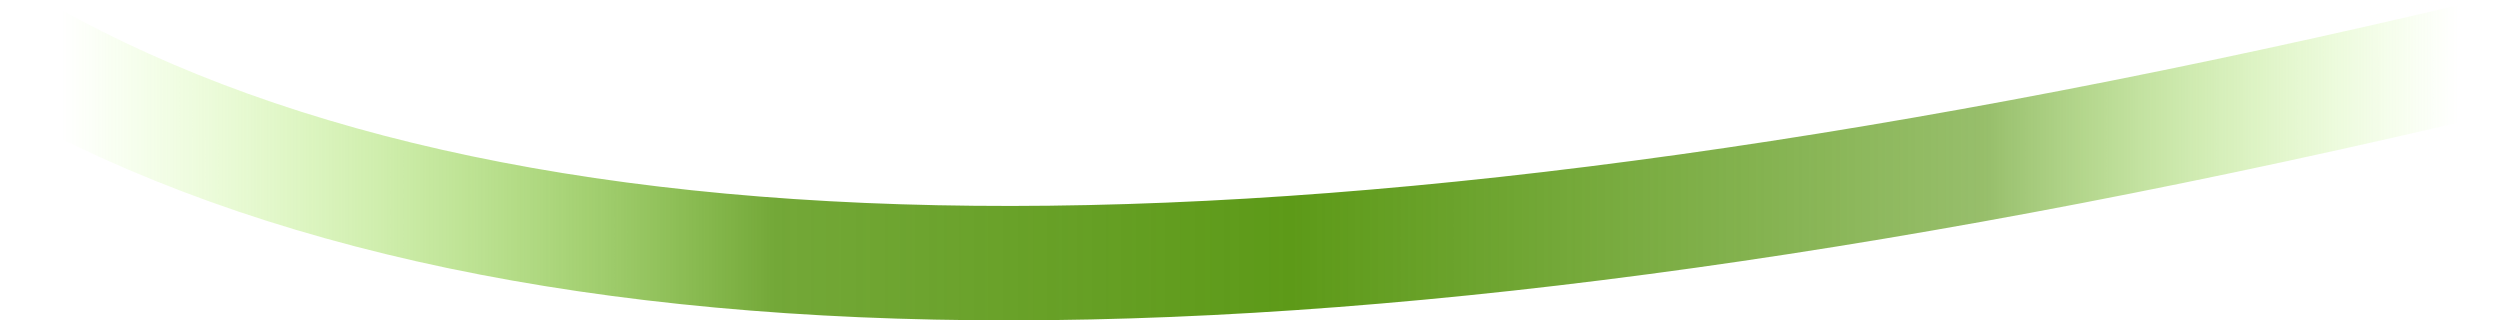 <?xml version="1.0" encoding="UTF-8"?> <svg xmlns="http://www.w3.org/2000/svg" width="1311" height="168" viewBox="0 0 1311 168" fill="none"><path d="M15 30C274.299 174.852 700.734 173.146 1304 30" stroke="url(#paint0_linear_404_39)" stroke-width="60"></path><defs><linearGradient id="paint0_linear_404_39" x1="32" y1="84" x2="1289" y2="84" gradientUnits="userSpaceOnUse"><stop stop-color="#A1FF37" stop-opacity="0"></stop><stop offset="0.298" stop-color="#5D9A18" stop-opacity="0.863"></stop><stop offset="0.513" stop-color="#5D9A18"></stop><stop offset="0.803" stop-color="#5D9A18" stop-opacity="0.64"></stop><stop offset="1" stop-color="#A1FF37" stop-opacity="0"></stop></linearGradient></defs></svg> 